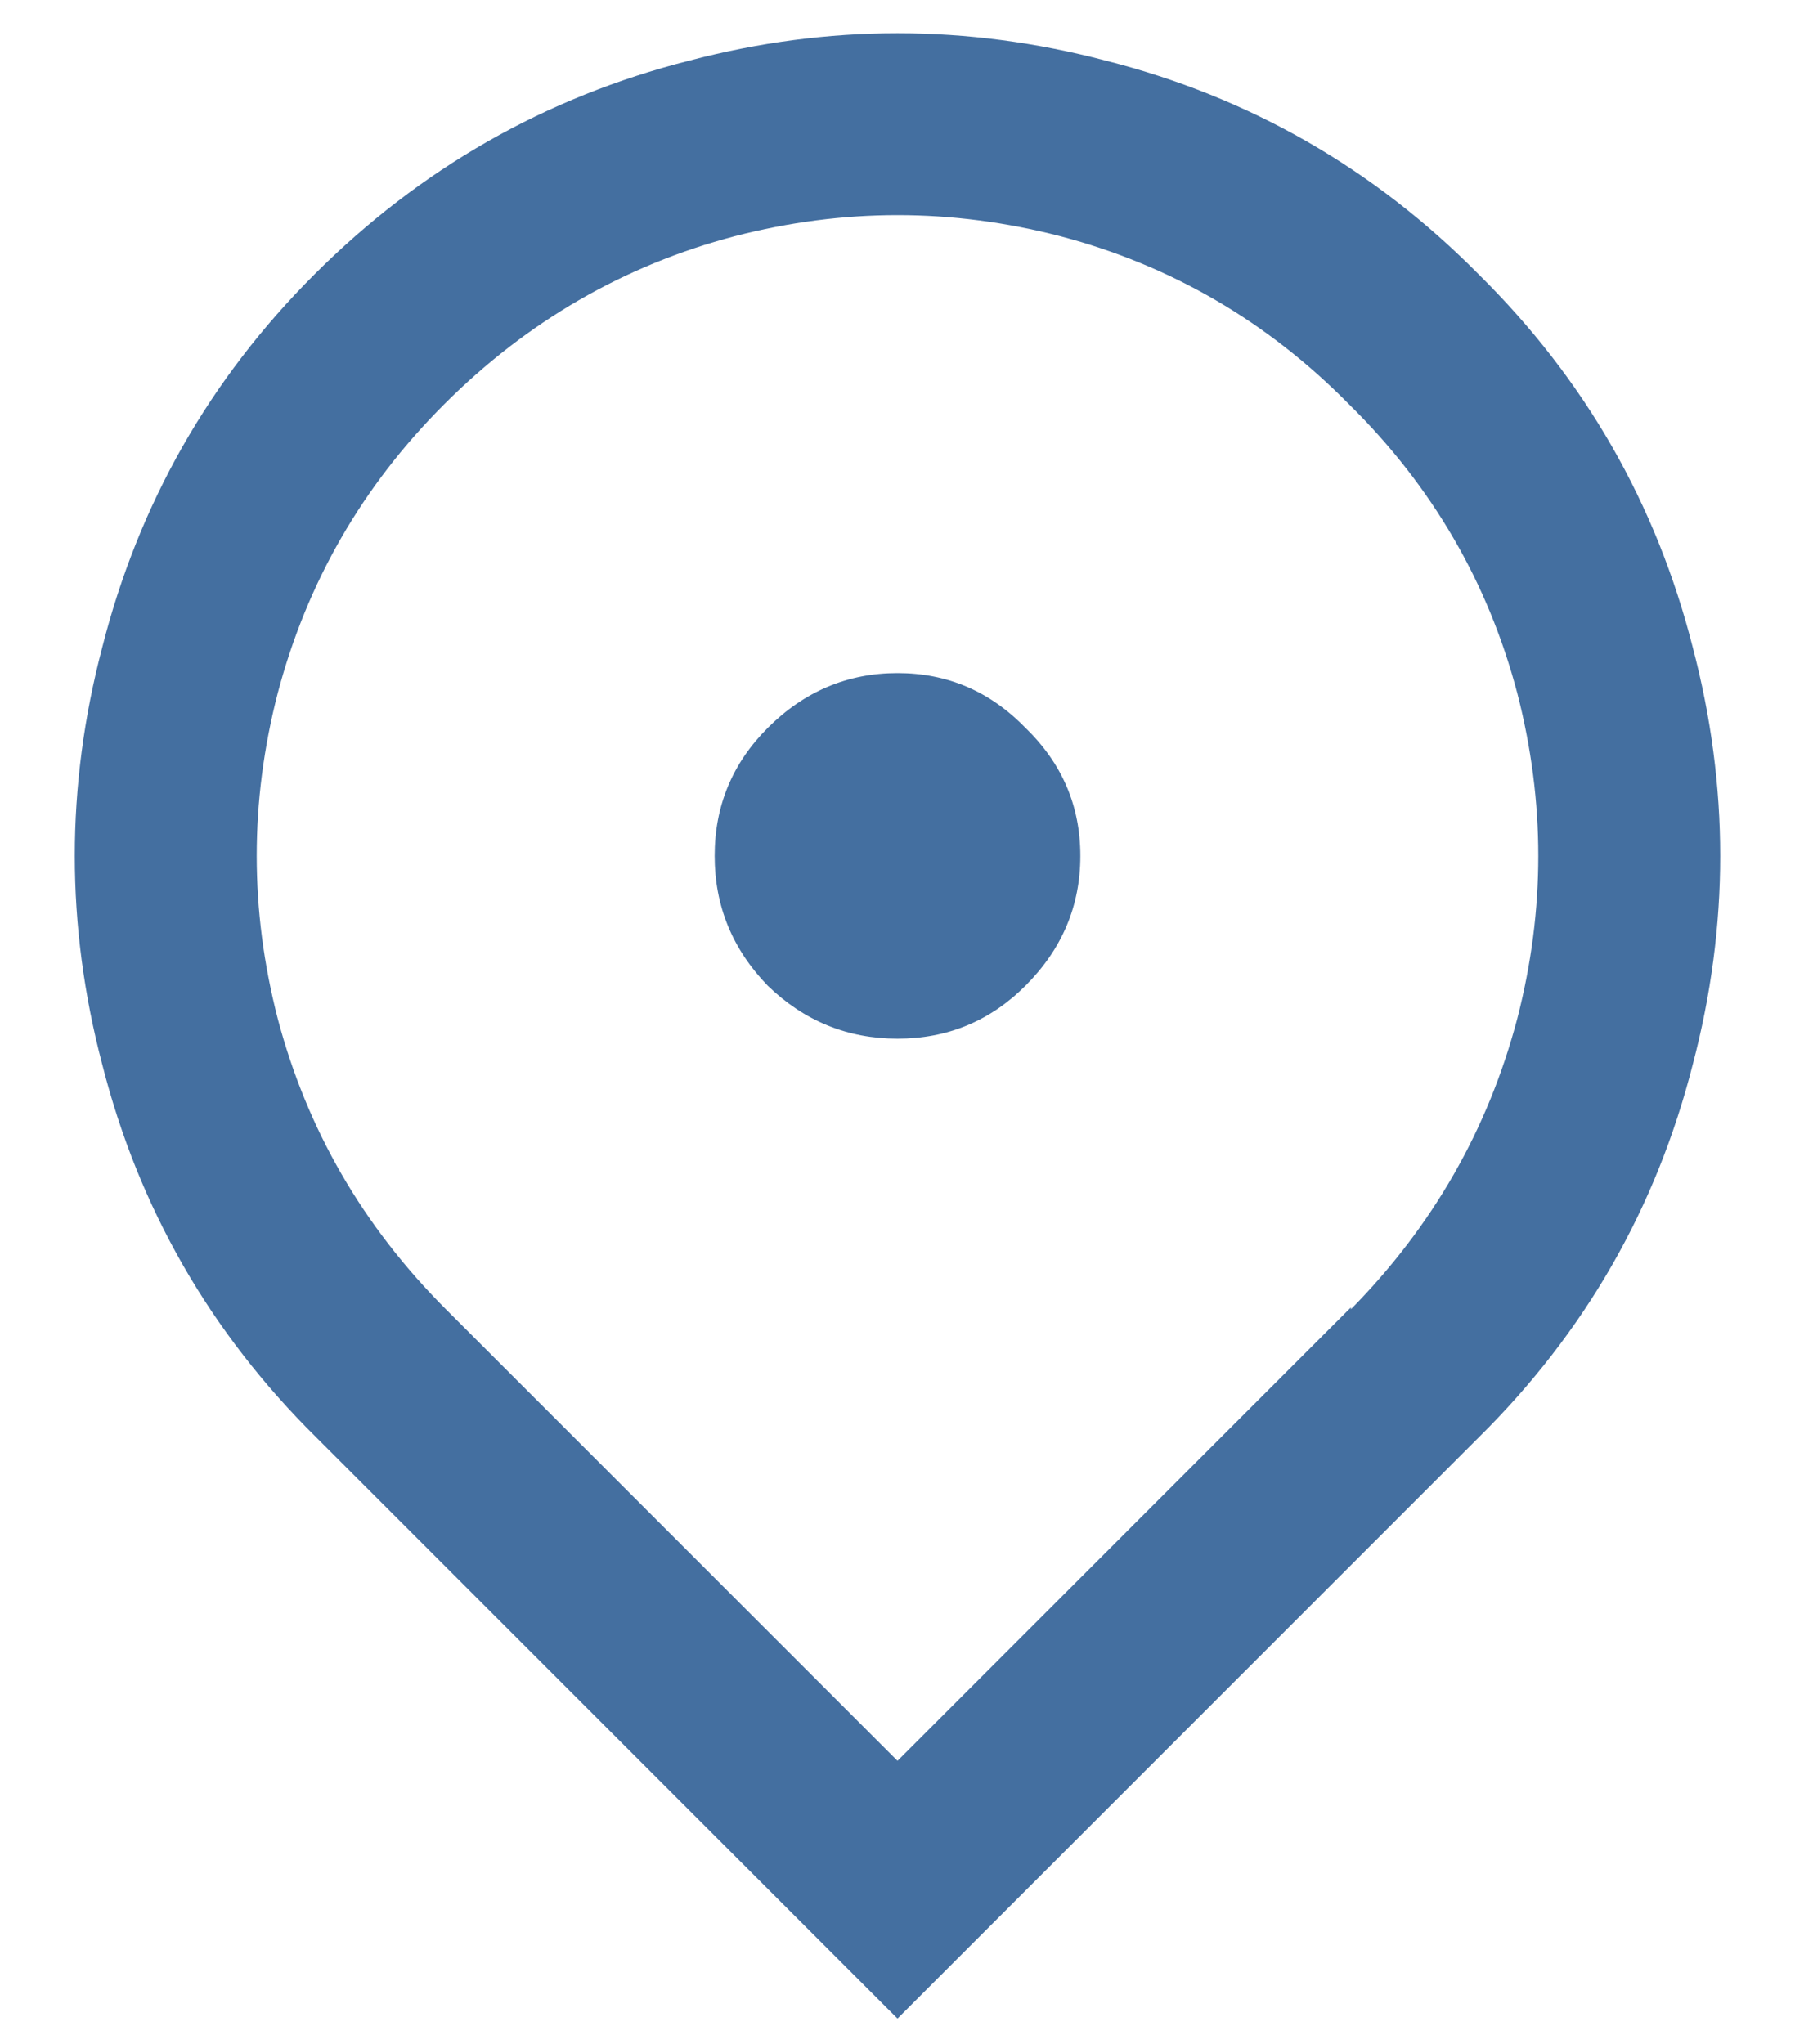 <?xml version="1.0" encoding="UTF-8"?> <svg xmlns="http://www.w3.org/2000/svg" width="36" height="41" viewBox="0 0 36 41" fill="none"><path d="M18 40.487L6.34 28.827C4.213 26.724 2.783 24.231 2.05 21.347C1.317 18.56 1.317 15.773 2.05 12.987C2.783 10.102 4.201 7.609 6.303 5.507C8.43 3.38 10.936 1.95 13.82 1.217C16.607 0.483 19.393 0.483 22.18 1.217C25.064 1.95 27.558 3.38 29.66 5.507C31.787 7.609 33.217 10.102 33.95 12.987C34.683 15.773 34.683 18.56 33.95 21.347C33.217 24.231 31.787 26.724 29.66 28.827L18 40.487ZM27.093 26.26C28.731 24.598 29.843 22.654 30.43 20.43C30.992 18.254 30.992 16.079 30.43 13.903C29.843 11.679 28.719 9.748 27.057 8.11C25.419 6.448 23.488 5.323 21.263 4.737C19.088 4.174 16.912 4.174 14.737 4.737C12.512 5.323 10.569 6.448 8.907 8.11C7.269 9.748 6.157 11.679 5.57 13.903C5.008 16.079 5.008 18.254 5.57 20.43C6.157 22.654 7.281 24.598 8.943 26.26L18 35.317L27.093 26.223V26.26ZM18 20.833C16.998 20.833 16.13 20.479 15.397 19.77C14.688 19.037 14.333 18.169 14.333 17.167C14.333 16.164 14.688 15.309 15.397 14.6C16.13 13.867 16.998 13.5 18 13.5C19.002 13.5 19.858 13.867 20.567 14.6C21.3 15.309 21.667 16.164 21.667 17.167C21.667 18.169 21.3 19.037 20.567 19.77C19.858 20.479 19.002 20.833 18 20.833Z" fill="#446FA0"></path></svg> 